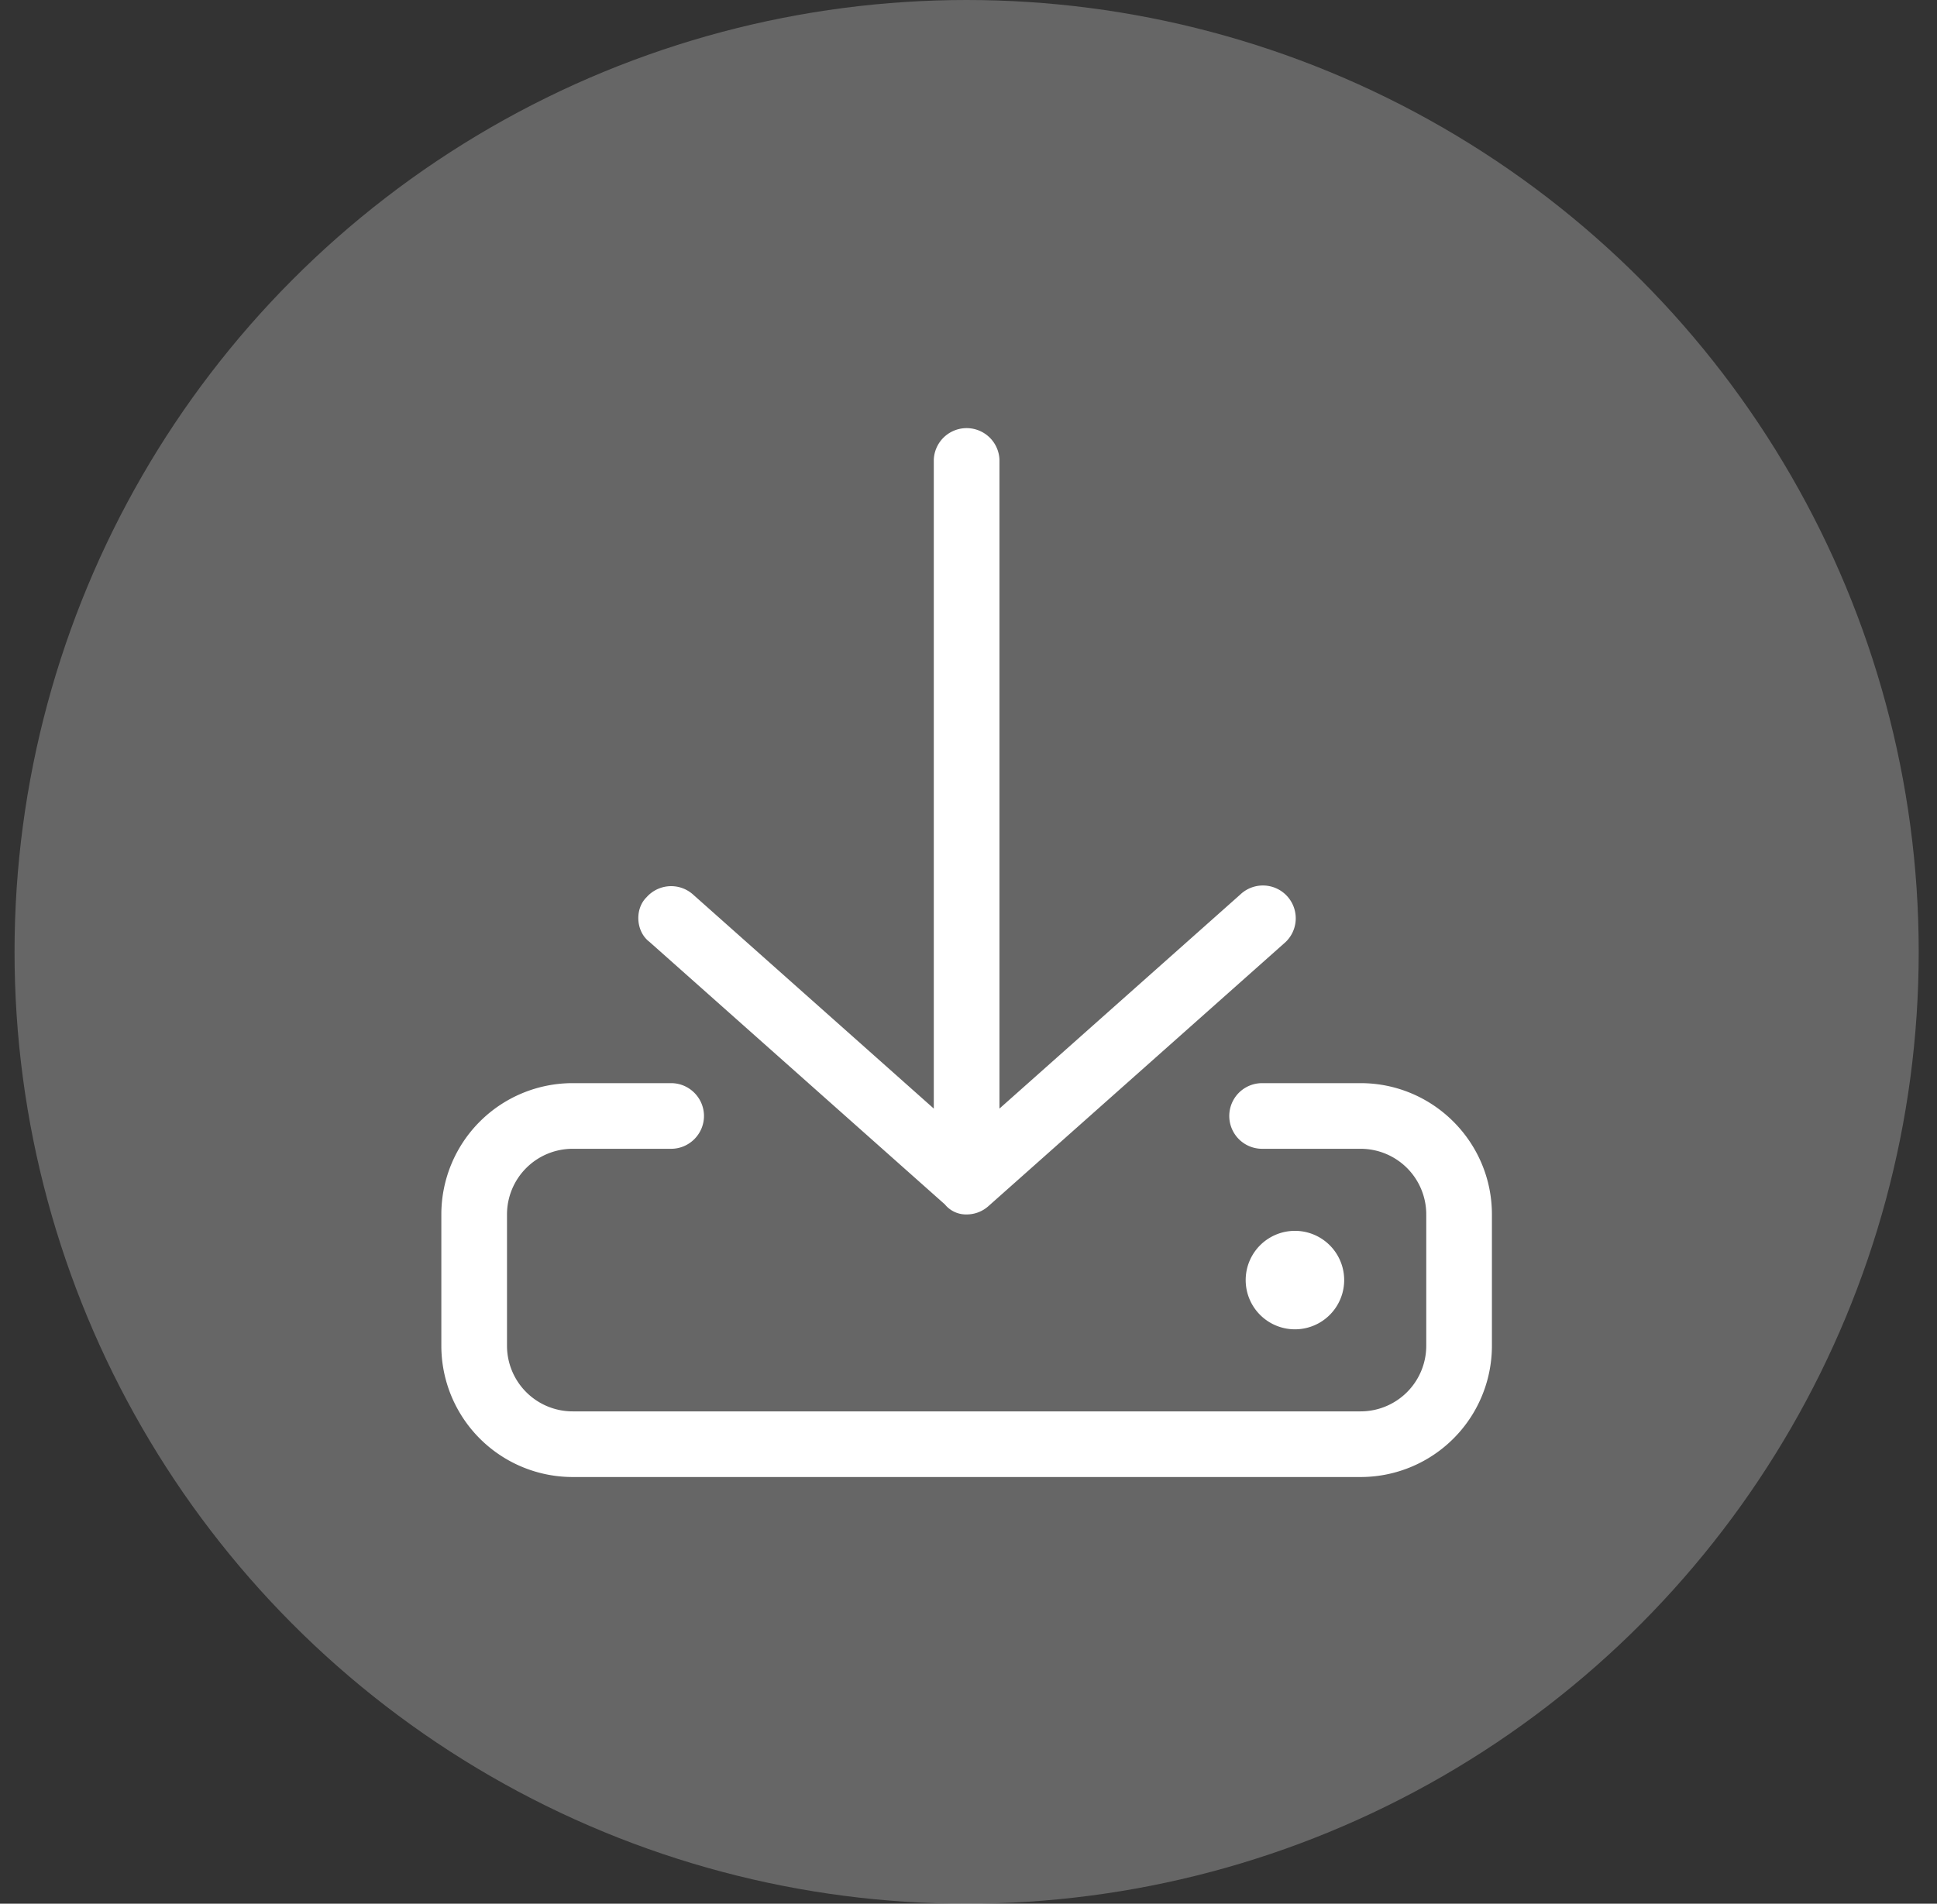<svg width="59" height="58" viewBox="0 0 59 58" xmlns="http://www.w3.org/2000/svg">
    <rect x="0" y="0" width="59" height="58" fill="#333333" stroke="none"/>
    <g transform="translate(.443)" fill="#FFF" fill-rule="evenodd">
        <circle fill-opacity=".25" cx="29" cy="29" r="29"/>
        <path d="M28.337 36.694A.829.829 0 0 0 29 37a.993.993 0 0 0 .664-.253l9-8a1 1 0 1 0-1.328-1.494L30 33.775V14a1.001 1.001 0 0 0-2 0v19.775l-7.337-6.525a1 1 0 0 0-1.413.087c-.365.357-.326 1.044.087 1.357l9 8zM41 33h-3a1 1 0 1 0 0 2h3a2 2 0 0 1 2 2v4a2 2 0 0 1-2 2H17a2 2 0 0 1-2-2v-4a2 2 0 0 1 2-2h3c.55 0 1-.45 1-1s-.45-1-1-1h-3a4 4 0 0 0-4 4v4a4 4 0 0 0 4 4h24a4 4 0 0 0 4-4v-4c0-2.206-1.794-4-4-4zm-.5 6a1.5 1.5 0 1 0-3 0 1.5 1.5 0 0 0 3 0z" fill-rule="nonzero"/>
    </g>
</svg>
